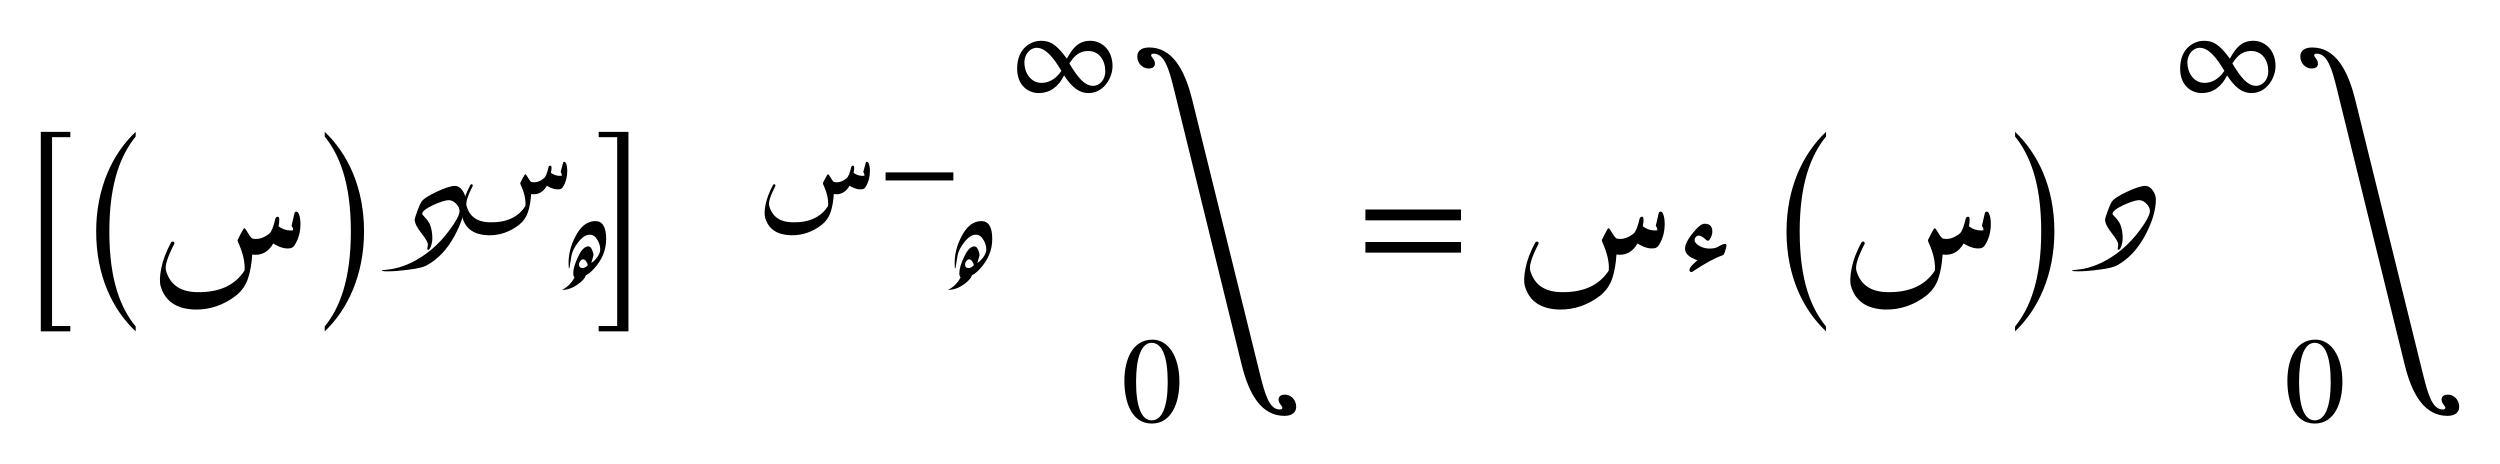 <ns0:svg xmlns:ns0="http://www.w3.org/2000/svg" xmlns:ns1="http://www.w3.org/1999/xlink" width="183.869" height="34.152" viewBox="0 0 183.869 34.152">
<ns0:defs>
<ns0:g>
<ns0:g id="glyph-0-0">
<ns0:path d="M 4.328 1.953 L 4.328 1.562 L 2.984 1.562 L 2.984 -12.328 L 4.328 -12.328 L 4.328 -12.719 L 2.156 -12.719 L 2.156 1.953 Z M 4.328 1.953 " />
</ns0:g>
<ns0:g id="glyph-0-1">
<ns0:path d="M 4.562 1.594 C 3.484 0.281 2.625 -1.734 2.625 -5.391 C 2.625 -9 3.484 -11.047 4.562 -12.375 L 4.562 -12.719 C 2.859 -11.125 1.656 -8.578 1.656 -5.391 C 1.656 -2.141 2.859 0.359 4.562 1.953 Z M 4.562 1.594 " />
</ns0:g>
<ns0:g id="glyph-0-2">
<ns0:path d="M 1.031 -12.375 C 2.094 -11.047 2.953 -9.031 2.953 -5.391 C 2.953 -1.766 2.094 0.281 1.031 1.594 L 1.031 1.953 C 2.719 0.359 3.922 -2.203 3.922 -5.391 C 3.922 -8.625 2.719 -11.125 1.031 -12.719 Z M 1.031 -12.375 " />
</ns0:g>
<ns0:g id="glyph-0-3">
<ns0:path d="M 2.422 1.953 L 2.422 -12.719 L 0.234 -12.719 L 0.234 -12.328 L 1.594 -12.328 L 1.594 1.562 L 0.234 1.562 L 0.234 1.953 Z M 2.422 1.953 " />
</ns0:g>
<ns0:g id="glyph-0-4">
<ns0:path d="M 9.688 0.125 L 4.734 -19.938 C 4.172 -22.266 3.234 -23.875 1.547 -23.875 C 0.922 -23.875 0.672 -23.578 0.672 -23.219 C 0.672 -22.719 1.047 -22.328 1.516 -22.328 C 1.75 -22.328 1.969 -22.422 1.969 -22.688 C 1.969 -23 1.719 -23.125 1.688 -23.297 C 1.688 -23.375 1.766 -23.422 1.875 -23.422 C 2.656 -23.422 3 -22.328 3.375 -20.781 L 8.375 -0.438 C 8.922 1.719 9.844 3.219 11.5 3.219 C 12.109 3.219 12.359 2.906 12.359 2.562 C 12.359 2.047 11.984 1.656 11.516 1.656 C 11.297 1.656 11.062 1.75 11.062 2.016 C 11.062 2.297 11.312 2.469 11.344 2.609 C 11.344 2.703 11.266 2.75 11.156 2.75 C 10.391 2.75 10.078 1.703 9.688 0.125 Z M 9.688 0.125 " />
</ns0:g>
<ns0:g id="glyph-0-5">
<ns0:path d="M 7.609 -1.438 L 7.609 -2.219 L 0.578 -2.219 L 0.578 -1.438 Z M 7.609 -3.812 L 7.609 -4.609 L 0.578 -4.609 L 0.578 -3.812 Z M 7.609 -3.812 " />
</ns0:g>
<ns0:g id="glyph-1-0">
<ns0:path d="M 10.656 -4.344 C 10.676 -4.414 10.719 -4.453 10.781 -4.453 C 10.844 -4.453 10.895 -4.422 10.938 -4.359 C 11.039 -4.18 11.094 -3.91 11.094 -3.547 C 11.094 -2.961 10.953 -2.445 10.672 -2 C 10.598 -1.875 10.5 -1.797 10.375 -1.766 C 10.008 -1.691 9.582 -1.805 9.094 -2.109 C 8.727 -1.473 8.211 -1.203 7.547 -1.297 C 7.504 -0.609 7.398 -0.02 7.234 0.469 C 7.066 0.969 6.773 1.383 6.359 1.719 C 5.441 2.426 4.43 2.77 3.328 2.75 C 1.973 2.707 1.133 2.133 0.812 1.031 C 0.727 0.727 0.742 0.285 0.859 -0.297 C 0.973 -0.879 1.211 -1.508 1.578 -2.188 C 1.609 -2.227 1.645 -2.25 1.688 -2.25 C 1.738 -2.258 1.773 -2.242 1.797 -2.203 C 1.828 -2.172 1.832 -2.129 1.812 -2.078 C 1.312 -1.109 1.109 -0.457 1.203 -0.125 C 1.492 0.906 2.242 1.438 3.453 1.469 C 5.098 1.508 6.273 0.977 6.984 -0.125 C 7.023 -0.727 6.867 -1.414 6.516 -2.188 C 6.473 -2.27 6.461 -2.336 6.484 -2.391 C 6.66 -2.754 6.801 -3.02 6.906 -3.188 C 6.938 -3.238 6.973 -3.242 7.016 -3.203 C 7.055 -3.172 7.141 -3.047 7.266 -2.828 C 7.398 -2.609 7.504 -2.488 7.578 -2.469 C 7.984 -2.383 8.395 -2.508 8.812 -2.844 C 8.969 -2.977 9.113 -3.344 9.25 -3.938 C 9.27 -4 9.301 -4.039 9.344 -4.062 C 9.395 -4.082 9.441 -4.082 9.484 -4.062 C 9.555 -4 9.555 -3.77 9.484 -3.375 C 9.805 -3.133 10.16 -3.035 10.547 -3.078 C 10.555 -3.203 10.535 -3.285 10.484 -3.328 C 10.441 -3.379 10.43 -3.426 10.453 -3.469 Z M 10.656 -4.344 " />
</ns0:g>
<ns0:g id="glyph-1-1">
<ns0:path d="M 3.672 -1.484 C 3.641 -1.367 3.594 -1.289 3.531 -1.25 C 2.926 -1.039 2.188 -0.641 1.312 -0.047 C 1.227 0.004 1.16 0.004 1.109 -0.047 C 0.973 -0.18 1.156 -0.457 1.656 -0.875 C 1 -1.102 0.695 -1.414 0.75 -1.812 C 0.789 -2.145 1.039 -2.57 1.5 -3.094 C 1.77 -3.406 2 -3.562 2.188 -3.562 C 2.594 -3.562 2.781 -3.336 2.75 -2.891 C 2.727 -2.734 2.672 -2.582 2.578 -2.438 C 2.492 -2.289 2.398 -2.27 2.297 -2.375 C 1.93 -2.719 1.672 -2.781 1.516 -2.562 C 1.348 -2.312 1.488 -2.078 1.938 -1.859 C 2.219 -1.734 2.539 -1.703 2.906 -1.766 C 3.008 -1.785 3.129 -1.836 3.266 -1.922 C 3.41 -2.004 3.535 -2.055 3.641 -2.078 C 3.785 -2.098 3.828 -2.004 3.766 -1.797 Z M 3.672 -1.484 " />
</ns0:g>
<ns0:g id="glyph-2-0">
<ns0:path d="M 5.797 -5.344 C 5.797 -4.551 5.523 -3.656 4.984 -2.656 C 4.43 -1.645 3.738 -0.922 2.906 -0.484 C 2.676 -0.359 2.219 -0.254 1.531 -0.172 C 0.969 -0.098 0.484 -0.062 0.078 -0.062 C -0.141 -0.062 -0.281 -0.07 -0.344 -0.094 L -0.359 -0.141 C -0.273 -0.148 -0.133 -0.164 0.062 -0.188 C 0.602 -0.238 1.164 -0.398 1.75 -0.672 C 2.863 -1.203 3.816 -2.004 4.609 -3.078 C 5.109 -3.742 5.359 -4.219 5.359 -4.5 C 5.359 -4.688 5.273 -4.863 5.109 -5.031 C 4.941 -5.207 4.758 -5.297 4.562 -5.297 C 4.344 -5.297 3.973 -5.18 3.453 -4.953 C 2.891 -4.691 2.609 -4.469 2.609 -4.281 C 2.609 -4.258 2.672 -4.18 2.797 -4.047 C 2.953 -3.891 3.078 -3.719 3.172 -3.531 C 3.297 -3.227 3.359 -2.867 3.359 -2.453 C 3.359 -2.328 3.332 -2.172 3.281 -1.984 C 3.207 -1.754 3.129 -1.641 3.047 -1.641 L 2.984 -1.688 L 3.031 -2.031 C 3.031 -2.188 2.867 -2.469 2.547 -2.875 C 2.223 -3.289 2.062 -3.617 2.062 -3.859 C 2.062 -3.941 2.125 -4.148 2.25 -4.484 C 2.363 -4.797 2.457 -5.016 2.531 -5.141 C 2.656 -5.359 3.031 -5.613 3.656 -5.906 C 4.27 -6.195 4.723 -6.344 5.016 -6.344 C 5.234 -6.344 5.422 -6.227 5.578 -6 C 5.723 -5.789 5.797 -5.57 5.797 -5.344 Z M 5.797 -5.344 " />
</ns0:g>
<ns0:g id="glyph-2-1">
<ns0:path d="M 3.781 -6.922 C 3.781 -6.098 3.473 -5.359 2.859 -4.703 C 2.617 -4.453 2.426 -4.301 2.281 -4.25 C 2.25 -4.07 2.066 -3.859 1.734 -3.609 C 1.336 -3.316 0.938 -3.172 0.531 -3.172 C 0.938 -3.379 1.242 -3.688 1.453 -4.094 C 1.391 -4.164 1.359 -4.266 1.359 -4.391 C 1.359 -4.703 1.473 -5.098 1.703 -5.578 C 1.941 -6.109 2.195 -6.375 2.469 -6.375 C 2.582 -6.375 2.676 -6.285 2.75 -6.109 C 2.812 -5.961 2.844 -5.828 2.844 -5.703 L 2.688 -5.156 C 2.844 -5.25 2.988 -5.391 3.125 -5.578 C 3.27 -5.785 3.344 -5.973 3.344 -6.141 C 3.344 -6.391 3.273 -6.625 3.141 -6.844 C 2.992 -7.102 2.805 -7.234 2.578 -7.234 C 2.297 -7.234 2.008 -7.047 1.719 -6.672 C 1.457 -6.336 1.297 -6.02 1.234 -5.719 C 1.203 -5.508 1.148 -5.195 1.078 -4.781 L 1.031 -4.766 C 1.02 -4.867 1.016 -4.992 1.016 -5.141 C 1.016 -5.805 1.18 -6.457 1.516 -7.094 C 1.898 -7.852 2.391 -8.234 2.984 -8.234 C 3.516 -8.234 3.781 -7.797 3.781 -6.922 Z M 2.422 -4.984 C 2.422 -5.078 2.383 -5.172 2.312 -5.266 C 2.25 -5.367 2.172 -5.422 2.078 -5.422 C 2.016 -5.422 1.945 -5.379 1.875 -5.297 C 1.812 -5.211 1.781 -5.133 1.781 -5.062 C 1.781 -4.875 1.867 -4.781 2.047 -4.781 C 2.172 -4.781 2.297 -4.848 2.422 -4.984 Z M 2.422 -4.984 " />
</ns0:g>
<ns0:g id="glyph-3-0">
<ns0:path d="M 8 -3.25 C 8.008 -3.312 8.035 -3.344 8.078 -3.344 C 8.129 -3.344 8.172 -3.316 8.203 -3.266 C 8.273 -3.141 8.312 -2.938 8.312 -2.656 C 8.312 -2.219 8.207 -1.832 8 -1.5 C 7.945 -1.406 7.875 -1.348 7.781 -1.328 C 7.5 -1.273 7.176 -1.359 6.812 -1.578 C 6.539 -1.098 6.156 -0.895 5.656 -0.969 C 5.625 -0.457 5.547 -0.016 5.422 0.359 C 5.297 0.734 5.078 1.047 4.766 1.297 C 4.078 1.828 3.32 2.082 2.5 2.062 C 1.477 2.031 0.848 1.602 0.609 0.781 C 0.547 0.539 0.555 0.207 0.641 -0.219 C 0.734 -0.656 0.914 -1.129 1.188 -1.641 C 1.207 -1.672 1.234 -1.688 1.266 -1.688 C 1.305 -1.695 1.332 -1.688 1.344 -1.656 C 1.363 -1.625 1.367 -1.594 1.359 -1.562 C 0.984 -0.832 0.832 -0.344 0.906 -0.094 C 1.125 0.688 1.688 1.086 2.594 1.109 C 3.832 1.141 4.711 0.738 5.234 -0.094 C 5.273 -0.551 5.16 -1.066 4.891 -1.641 C 4.859 -1.703 4.848 -1.754 4.859 -1.797 C 4.992 -2.066 5.102 -2.266 5.188 -2.391 C 5.207 -2.43 5.234 -2.438 5.266 -2.406 C 5.297 -2.383 5.359 -2.289 5.453 -2.125 C 5.555 -1.957 5.629 -1.867 5.672 -1.859 C 5.984 -1.785 6.297 -1.879 6.609 -2.141 C 6.723 -2.234 6.832 -2.504 6.938 -2.953 C 6.945 -3.004 6.969 -3.035 7 -3.047 C 7.039 -3.055 7.078 -3.055 7.109 -3.047 C 7.172 -3.004 7.172 -2.832 7.109 -2.531 C 7.348 -2.352 7.613 -2.281 7.906 -2.312 C 7.914 -2.395 7.906 -2.457 7.875 -2.5 C 7.844 -2.539 7.828 -2.578 7.828 -2.609 Z M 8 -3.25 " />
</ns0:g>
<ns0:g id="glyph-4-0">
<ns0:path d="M 5.562 -1.969 L 5.562 -2.562 L 0.578 -2.562 L 0.578 -1.969 Z M 5.562 -1.969 " />
</ns0:g>
<ns0:g id="glyph-4-1">
<ns0:path d="M 3.875 -1.625 C 3.641 -1.297 3.203 -0.75 2.406 -0.75 C 1.625 -0.75 1.156 -1.5 1.156 -2.25 C 1.156 -2.828 1.562 -3.328 2.062 -3.328 C 2.672 -3.328 3.234 -2.719 3.875 -1.641 Z M 4.469 -2.188 C 4.734 -2.562 5.062 -3.094 5.859 -3.094 C 6.656 -3.094 7.109 -2.406 7.109 -1.594 C 7.109 -1.016 6.719 -0.531 6.219 -0.531 C 5.609 -0.531 5.109 -1.094 4.469 -2.172 Z M 7.641 -1.984 C 7.641 -3.188 6.828 -3.844 6.016 -3.844 C 5.109 -3.844 4.703 -3.281 4.281 -2.531 C 3.438 -3.688 2.984 -3.844 2.344 -3.844 C 1.812 -3.844 0.625 -3.438 0.625 -1.797 C 0.625 -0.562 1.438 0 2.203 0 C 3.062 0 3.672 -0.484 4.078 -1.297 C 4.625 -0.469 5.141 0 5.875 0 C 7 0 7.641 -1.125 7.641 -1.984 Z M 7.641 -1.984 " />
</ns0:g>
<ns0:g id="glyph-4-2">
<ns0:path d="M 3.406 -2.906 C 3.406 -1.141 3 -0.109 2.234 -0.109 C 1.469 -0.109 1.078 -1.125 1.078 -2.953 C 1.078 -4.766 1.484 -5.812 2.219 -5.812 C 3.016 -5.812 3.406 -4.766 3.406 -2.906 Z M 4.266 -2.953 C 4.266 -4.797 3.453 -6.047 2.281 -6.047 C 0.828 -6.047 0.219 -4.594 0.219 -3.016 C 0.219 -1.547 0.703 0.125 2.234 0.125 C 3.703 0.125 4.266 -1.422 4.266 -2.953 Z M 4.266 -2.953 " />
</ns0:g>
</ns0:g>
</ns0:defs>
<ns0:g id="viewport-shift" transform="translate(-205.344,-139.028)"><ns0:g fill="rgb(0%, 0%, 0%)" fill-opacity="1">
<ns0:use ns1:href="#glyph-0-0" x="206.188" y="161.445" />
<ns0:use ns1:href="#glyph-0-1" x="210.761" y="161.445" />
</ns0:g>
<ns0:g fill="rgb(0%, 0%, 0%)" fill-opacity="1">
<ns0:use ns1:href="#glyph-1-0" x="216.348" y="159.046" />
</ns0:g>
<ns0:g fill="rgb(0%, 0%, 0%)" fill-opacity="1">
<ns0:use ns1:href="#glyph-0-2" x="228.196" y="161.445" />
</ns0:g>
<ns0:g fill="rgb(0%, 0%, 0%)" fill-opacity="1">
<ns0:use ns1:href="#glyph-2-0" x="233.784" y="159.046" />
</ns0:g>
<ns0:g fill="rgb(0%, 0%, 0%)" fill-opacity="1">
<ns0:use ns1:href="#glyph-3-0" x="238.752" y="154.269" />
</ns0:g>
<ns0:g fill="rgb(0%, 0%, 0%)" fill-opacity="1">
<ns0:use ns1:href="#glyph-2-1" x="246.145" y="163.523" />
</ns0:g>
<ns0:g fill="rgb(0%, 0%, 0%)" fill-opacity="1">
<ns0:use ns1:href="#glyph-0-3" x="249.142" y="161.445" />
</ns0:g>
<ns0:g fill="rgb(0%, 0%, 0%)" fill-opacity="1">
<ns0:use ns1:href="#glyph-3-0" x="261.012" y="154.269" />
</ns0:g>
<ns0:g fill="rgb(0%, 0%, 0%)" fill-opacity="1">
<ns0:use ns1:href="#glyph-4-0" x="269.899" y="154.269" />
</ns0:g>
<ns0:g fill="rgb(0%, 0%, 0%)" fill-opacity="1">
<ns0:use ns1:href="#glyph-2-1" x="274.54" y="163.523" />
</ns0:g>
<ns0:g fill="rgb(0%, 0%, 0%)" fill-opacity="1">
<ns0:use ns1:href="#glyph-4-1" x="279.527" y="145.872" />
</ns0:g>
<ns0:g fill="rgb(0%, 0%, 0%)" fill-opacity="1">
<ns0:use ns1:href="#glyph-4-2" x="287.821" y="170.054" />
</ns0:g>
<ns0:g fill="rgb(0%, 0%, 0%)" fill-opacity="1">
<ns0:use ns1:href="#glyph-0-4" x="288.317" y="166.395" />
</ns0:g>
<ns0:g fill="rgb(0%, 0%, 0%)" fill-opacity="1">
<ns0:use ns1:href="#glyph-0-5" x="305.188" y="159.046" />
</ns0:g>
<ns0:g fill="rgb(0%, 0%, 0%)" fill-opacity="1">
<ns0:use ns1:href="#glyph-1-0" x="316.684" y="159.045" />
<ns0:use ns1:href="#glyph-1-1" x="328.529" y="159.045" />
</ns0:g>
<ns0:g fill="rgb(0%, 0%, 0%)" fill-opacity="1">
<ns0:use ns1:href="#glyph-0-1" x="335.082" y="161.445" />
</ns0:g>
<ns0:g fill="rgb(0%, 0%, 0%)" fill-opacity="1">
<ns0:use ns1:href="#glyph-1-0" x="340.67" y="159.045" />
</ns0:g>
<ns0:g fill="rgb(0%, 0%, 0%)" fill-opacity="1">
<ns0:use ns1:href="#glyph-0-2" x="352.517" y="161.445" />
</ns0:g>
<ns0:g fill="rgb(0%, 0%, 0%)" fill-opacity="1">
<ns0:use ns1:href="#glyph-2-0" x="358.105" y="159.045" />
</ns0:g>
<ns0:g fill="rgb(0%, 0%, 0%)" fill-opacity="1">
<ns0:use ns1:href="#glyph-4-1" x="365.063" y="145.872" />
</ns0:g>
<ns0:g fill="rgb(0%, 0%, 0%)" fill-opacity="1">
<ns0:use ns1:href="#glyph-4-2" x="373.356" y="170.054" />
</ns0:g>
<ns0:g fill="rgb(0%, 0%, 0%)" fill-opacity="1">
<ns0:use ns1:href="#glyph-0-4" x="373.854" y="166.395" />
</ns0:g>
</ns0:g></ns0:svg>